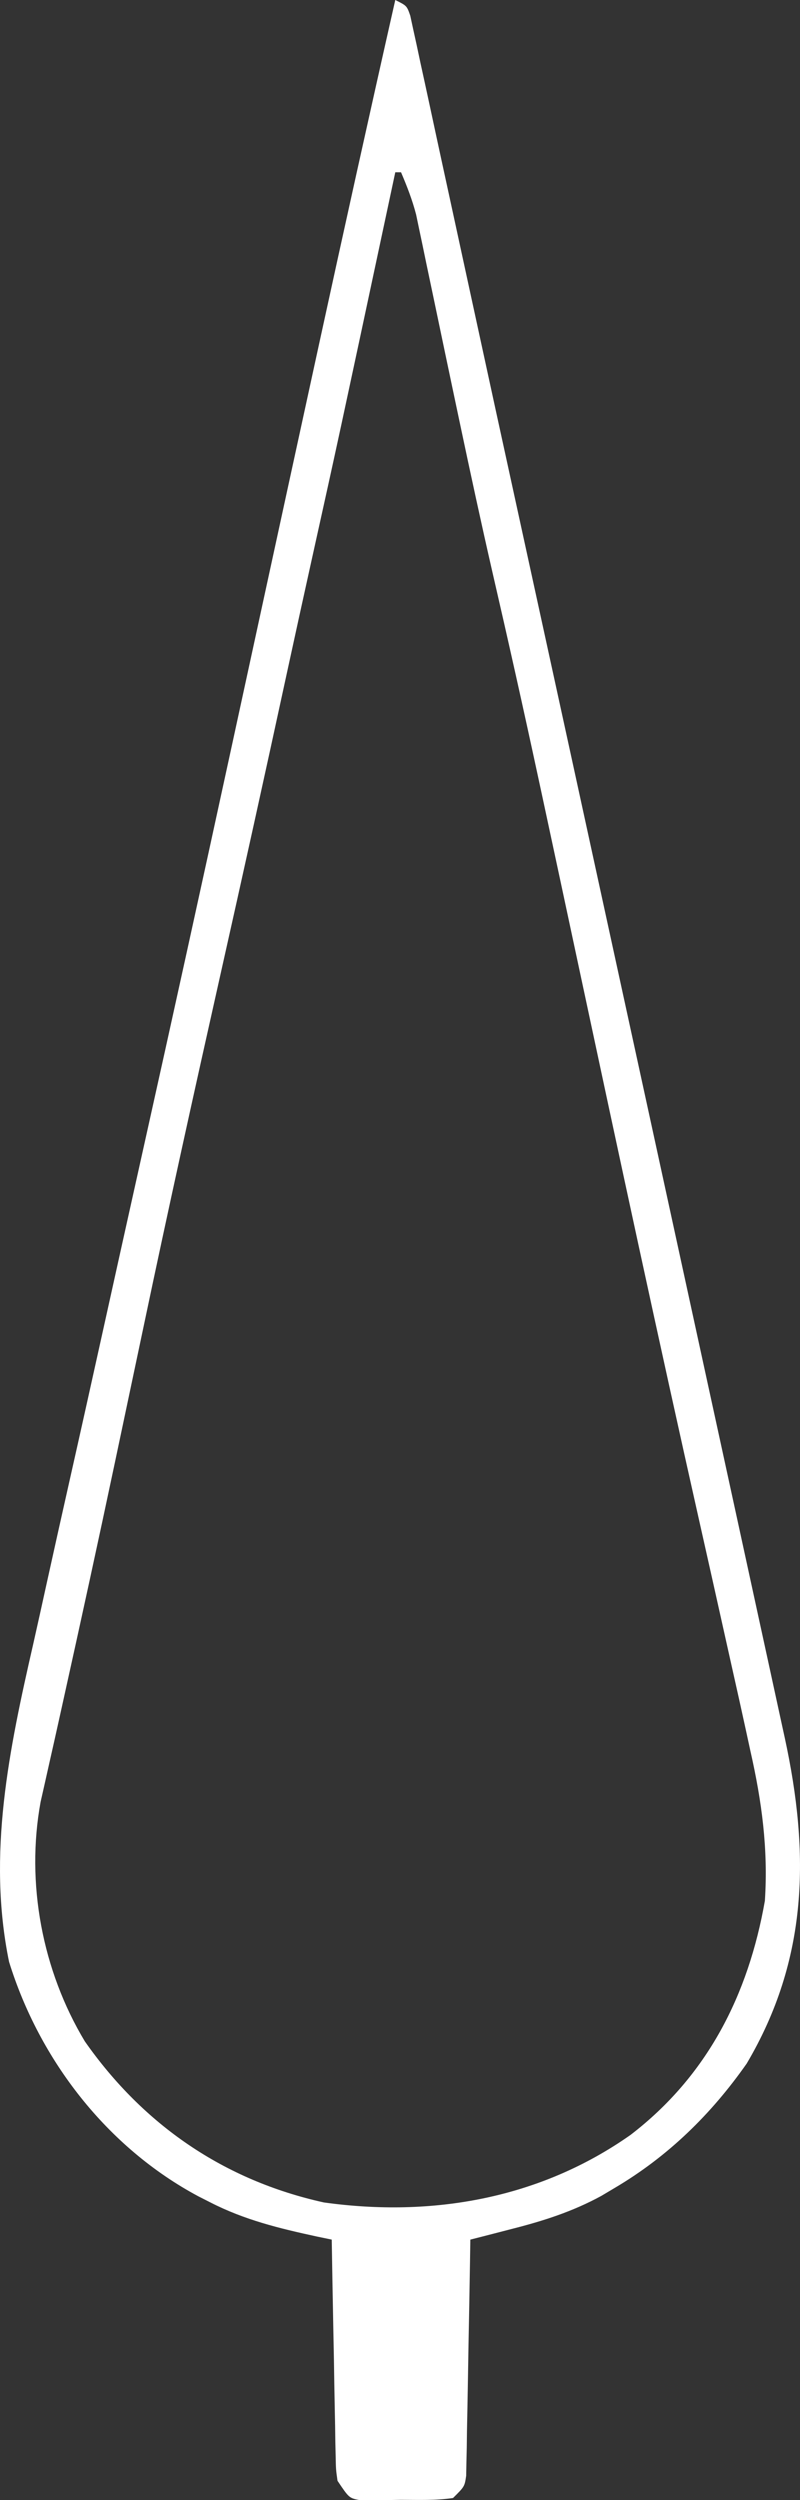 <?xml version="1.0" encoding="UTF-8"?>
<svg xmlns="http://www.w3.org/2000/svg" width="40" height="125" viewBox="0 0 40 125" fill="none">
  <rect x="0" y="0" width="40" height="125" fill="#333333" stroke="none"/>
  <path d="M19.764 0C20.341 0.287 20.341 0.287 20.514 0.787C20.585 1.12 20.585 1.12 20.659 1.46C20.716 1.718 20.773 1.976 20.831 2.242C20.924 2.678 20.924 2.678 21.018 3.123C21.086 3.436 21.154 3.748 21.225 4.07C21.42 4.966 21.612 5.861 21.804 6.757C22.019 7.759 22.238 8.76 22.455 9.76C22.808 11.381 23.159 13.001 23.509 14.622C24.35 18.513 25.198 22.402 26.047 26.291C27.78 34.228 29.509 42.167 31.236 50.106C31.636 51.943 32.036 53.781 32.436 55.618C33.441 60.237 34.447 64.856 35.451 69.476C35.539 69.882 35.628 70.287 35.716 70.693C35.781 70.993 35.781 70.993 35.848 71.299C36.153 72.701 36.458 74.103 36.763 75.504C37.172 77.386 37.581 79.267 37.99 81.148C38.14 81.84 38.291 82.532 38.442 83.224C38.648 84.17 38.853 85.115 39.058 86.061C39.118 86.336 39.178 86.612 39.24 86.895C40.49 92.666 40.418 97.951 37.335 103.171C35.56 105.703 33.411 107.809 30.736 109.389C30.515 109.521 30.294 109.653 30.066 109.788C28.63 110.571 27.168 111.039 25.587 111.44C25.387 111.492 25.188 111.544 24.982 111.597C24.494 111.724 24.006 111.849 23.517 111.973C23.512 112.344 23.506 112.715 23.5 113.097C23.478 114.47 23.453 115.843 23.426 117.216C23.415 117.811 23.405 118.406 23.396 119.001C23.382 119.855 23.366 120.708 23.348 121.562C23.345 121.829 23.341 122.096 23.338 122.372C23.332 122.619 23.327 122.866 23.321 123.12C23.317 123.338 23.313 123.556 23.309 123.781C23.229 124.319 23.229 124.319 22.651 124.893C21.791 125.02 20.921 124.986 20.052 124.983C19.812 124.987 19.571 124.992 19.324 124.997C19.094 124.997 18.864 124.997 18.627 124.997C18.31 124.999 18.31 124.999 17.987 125C17.454 124.893 17.454 124.893 16.876 124.032C16.796 123.47 16.796 123.47 16.784 122.827C16.778 122.586 16.773 122.344 16.767 122.096C16.763 121.836 16.76 121.577 16.756 121.31C16.751 121.043 16.745 120.777 16.74 120.502C16.722 119.651 16.709 118.8 16.696 117.949C16.685 117.372 16.673 116.795 16.662 116.218C16.634 114.803 16.61 113.388 16.587 111.973C16.221 111.897 16.221 111.897 15.848 111.82C13.967 111.413 12.219 110.988 10.505 110.107C10.313 110.009 10.12 109.911 9.922 109.811C5.349 107.367 1.972 102.989 0.453 98.084C-0.65 92.708 0.46 87.453 1.661 82.198C1.887 81.2 2.106 80.2 2.326 79.2C2.705 77.478 3.089 75.757 3.476 74.037C4.037 71.546 4.59 69.054 5.141 66.561C5.398 65.397 5.656 64.234 5.913 63.071C5.965 62.838 6.016 62.606 6.069 62.367C6.437 60.705 6.806 59.044 7.176 57.383C8.621 50.894 10.047 44.401 11.457 37.904C11.505 37.686 11.552 37.467 11.601 37.242C12.115 34.875 12.629 32.508 13.142 30.14C13.997 26.199 14.853 22.258 15.711 18.318C15.788 17.962 15.866 17.605 15.946 17.238C17.198 11.488 18.467 5.741 19.764 0ZM19.764 8.613C19.687 8.974 19.61 9.335 19.531 9.706C16.913 21.983 16.913 21.983 15.586 27.979C15.167 29.876 14.75 31.774 14.339 33.673C13.253 38.694 12.147 43.711 11.022 48.724C9.71 54.578 8.416 60.435 7.183 66.306C6.758 68.327 6.331 70.349 5.903 72.37C5.855 72.598 5.807 72.827 5.757 73.062C4.917 77.038 4.052 81.008 3.173 84.976C3.099 85.309 3.026 85.642 2.95 85.985C2.796 86.683 2.64 87.38 2.482 88.077C2.404 88.428 2.325 88.779 2.244 89.141C2.174 89.454 2.103 89.766 2.03 90.088C1.287 94.15 2.111 98.517 4.241 102.061C7.159 106.227 11.186 109.01 16.196 110.116C21.63 110.871 27.008 109.921 31.529 106.737C35.37 103.79 37.418 99.736 38.244 95.034C38.412 92.445 38.092 90.07 37.522 87.551C37.406 87.015 37.406 87.015 37.287 86.468C37.077 85.501 36.862 84.535 36.645 83.57C36.512 82.979 36.38 82.387 36.249 81.795C35.831 79.912 35.41 78.03 34.987 76.148C32.912 66.916 30.93 57.664 28.954 48.41C28.329 45.48 27.702 42.55 27.073 39.621C27.018 39.369 26.964 39.117 26.908 38.857C26.171 35.43 25.407 32.011 24.619 28.595C24.053 26.122 23.519 23.643 22.995 21.161C22.924 20.824 22.853 20.486 22.779 20.139C22.42 18.436 22.062 16.734 21.707 15.031C21.575 14.401 21.442 13.772 21.31 13.142C21.25 12.851 21.19 12.56 21.128 12.261C21.042 11.855 21.042 11.855 20.955 11.441C20.906 11.206 20.857 10.971 20.806 10.728C20.615 9.992 20.35 9.313 20.052 8.613C19.957 8.613 19.862 8.613 19.764 8.613Z" fill="white"></path>
</svg>
